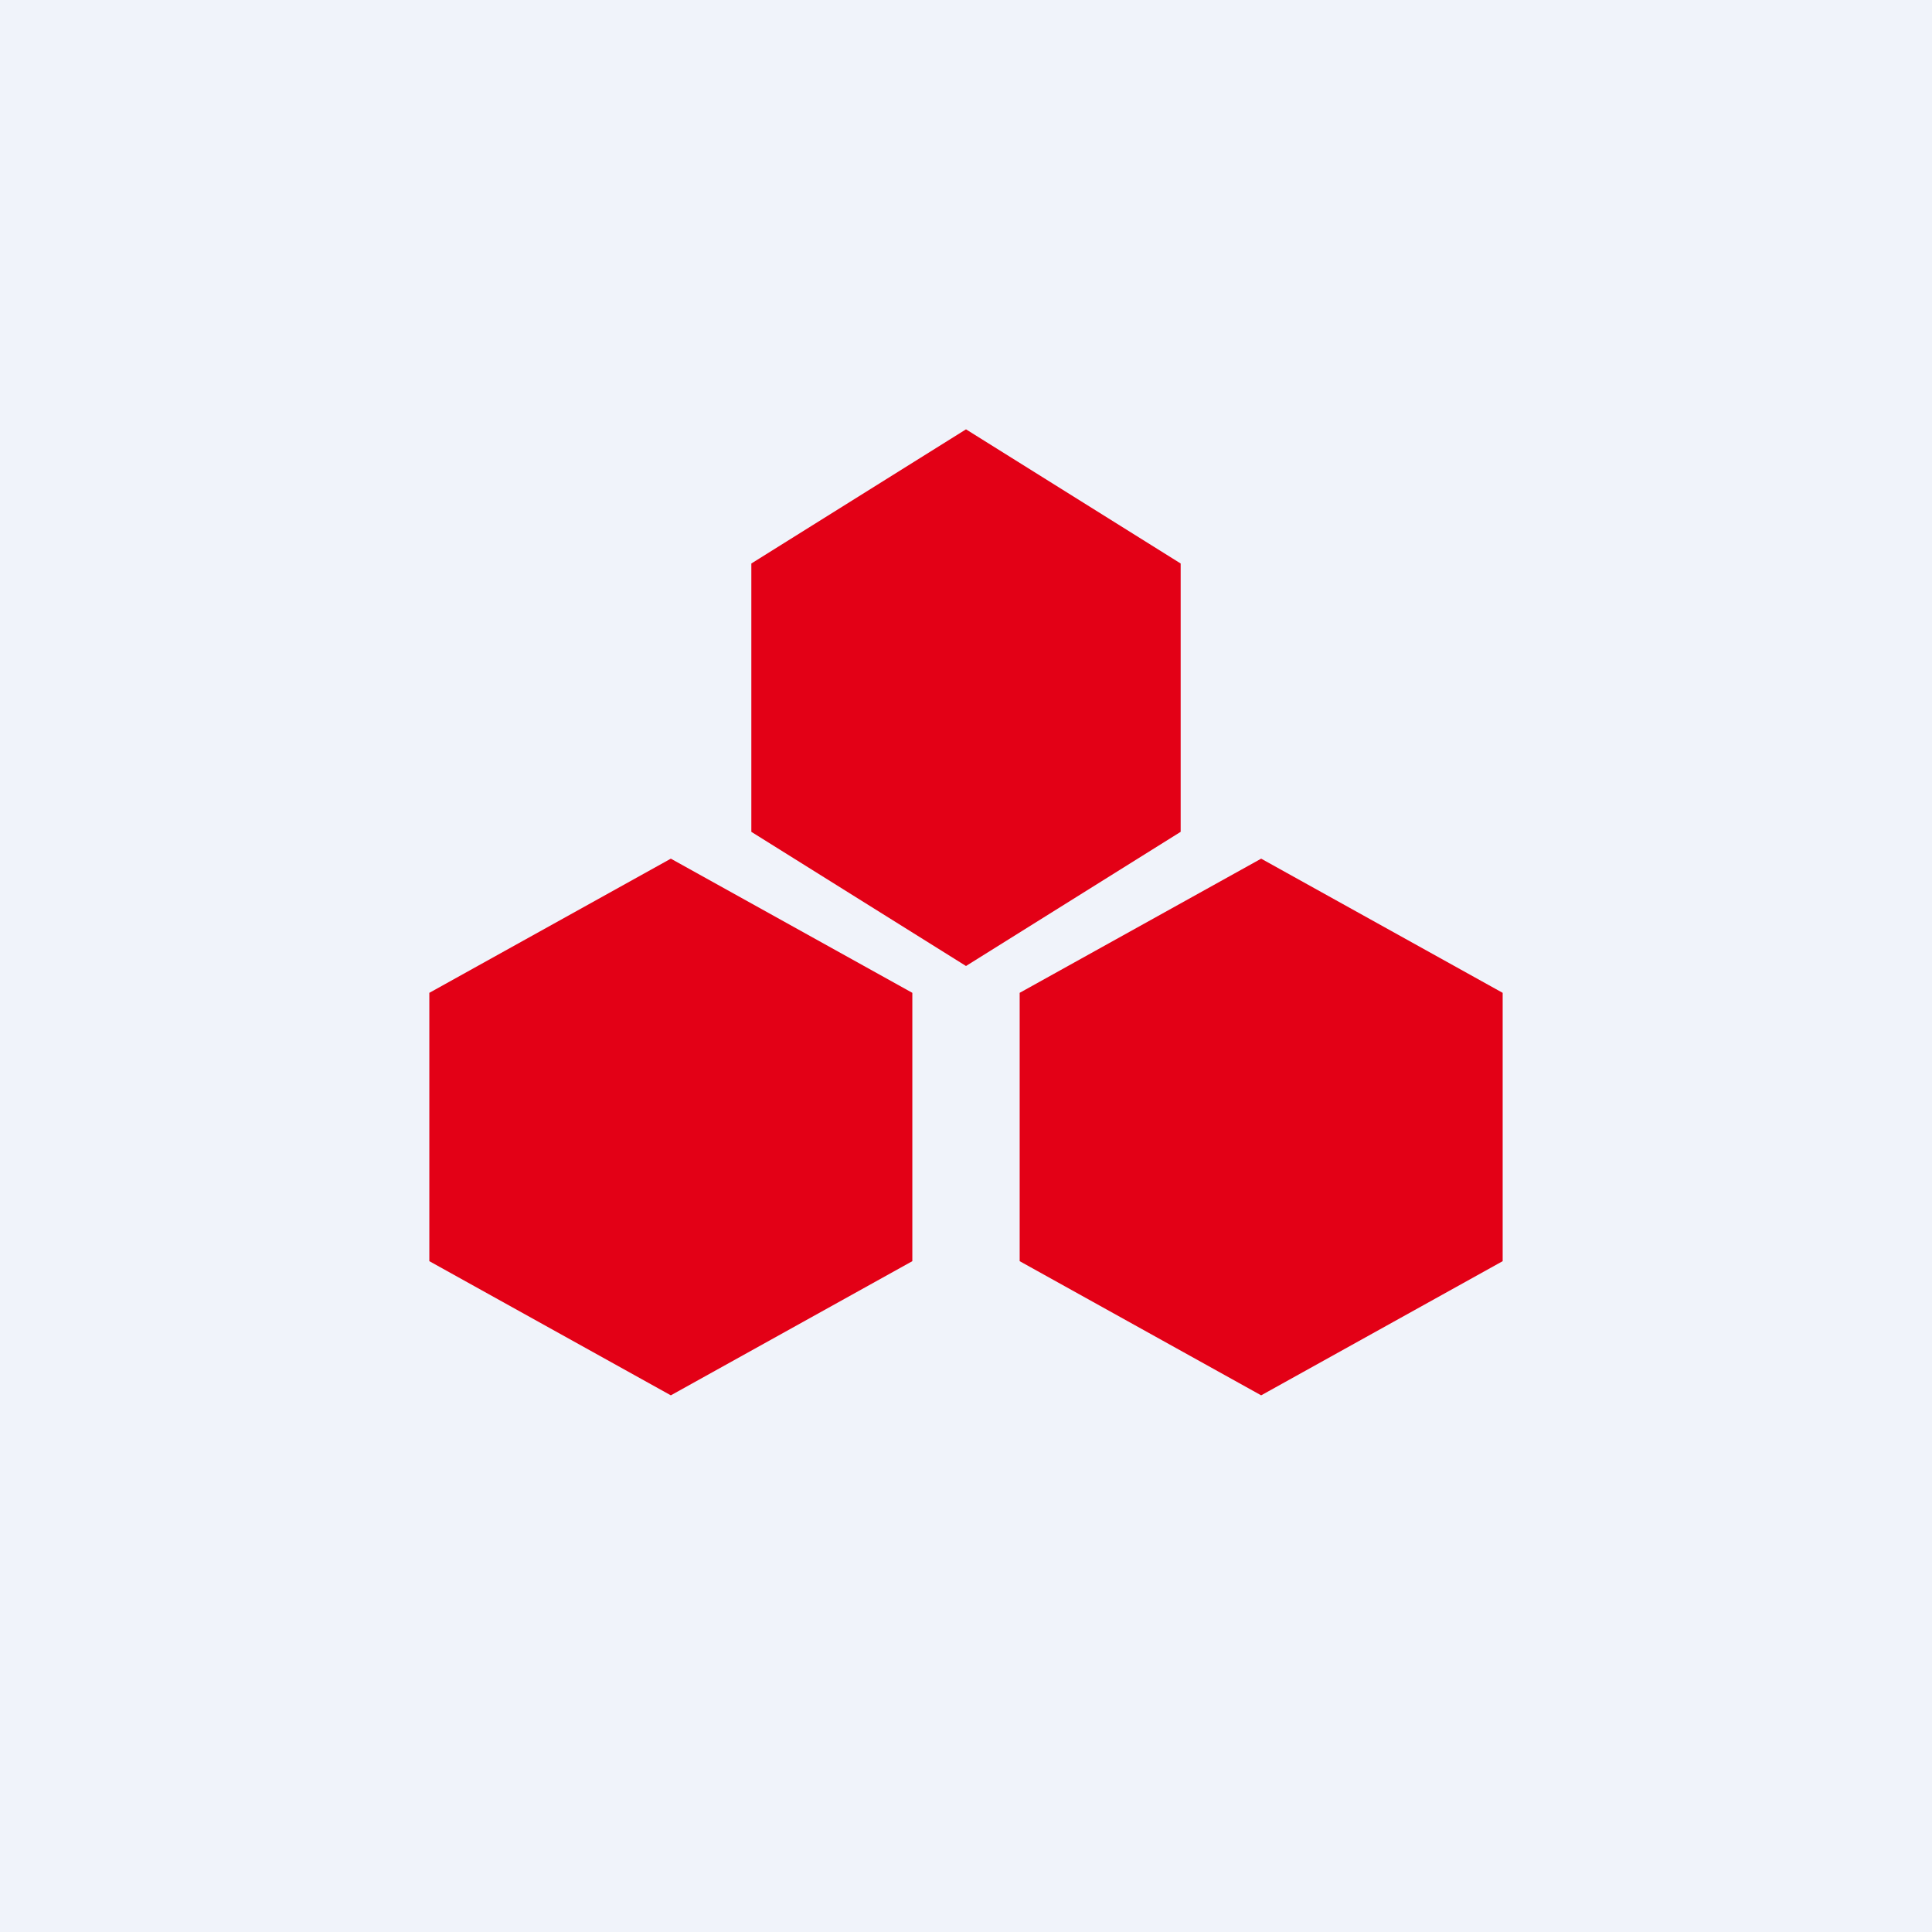 <!-- by TradingView --><svg width="18" height="18" viewBox="0 0 18 18" xmlns="http://www.w3.org/2000/svg"><path fill="#F0F3FA" d="M0 0h18v18H0z"/><path d="m9 4 2 1.25v2.5L9 9 7 7.75v-2.5L9 4ZM6.25 8 8.5 9.25v2.5L6.25 13 4 11.75v-2.5L6.25 8ZM14 9.25 11.75 8 9.5 9.25v2.5L11.75 13 14 11.75v-2.5Z" fill="#E30016"/></svg>